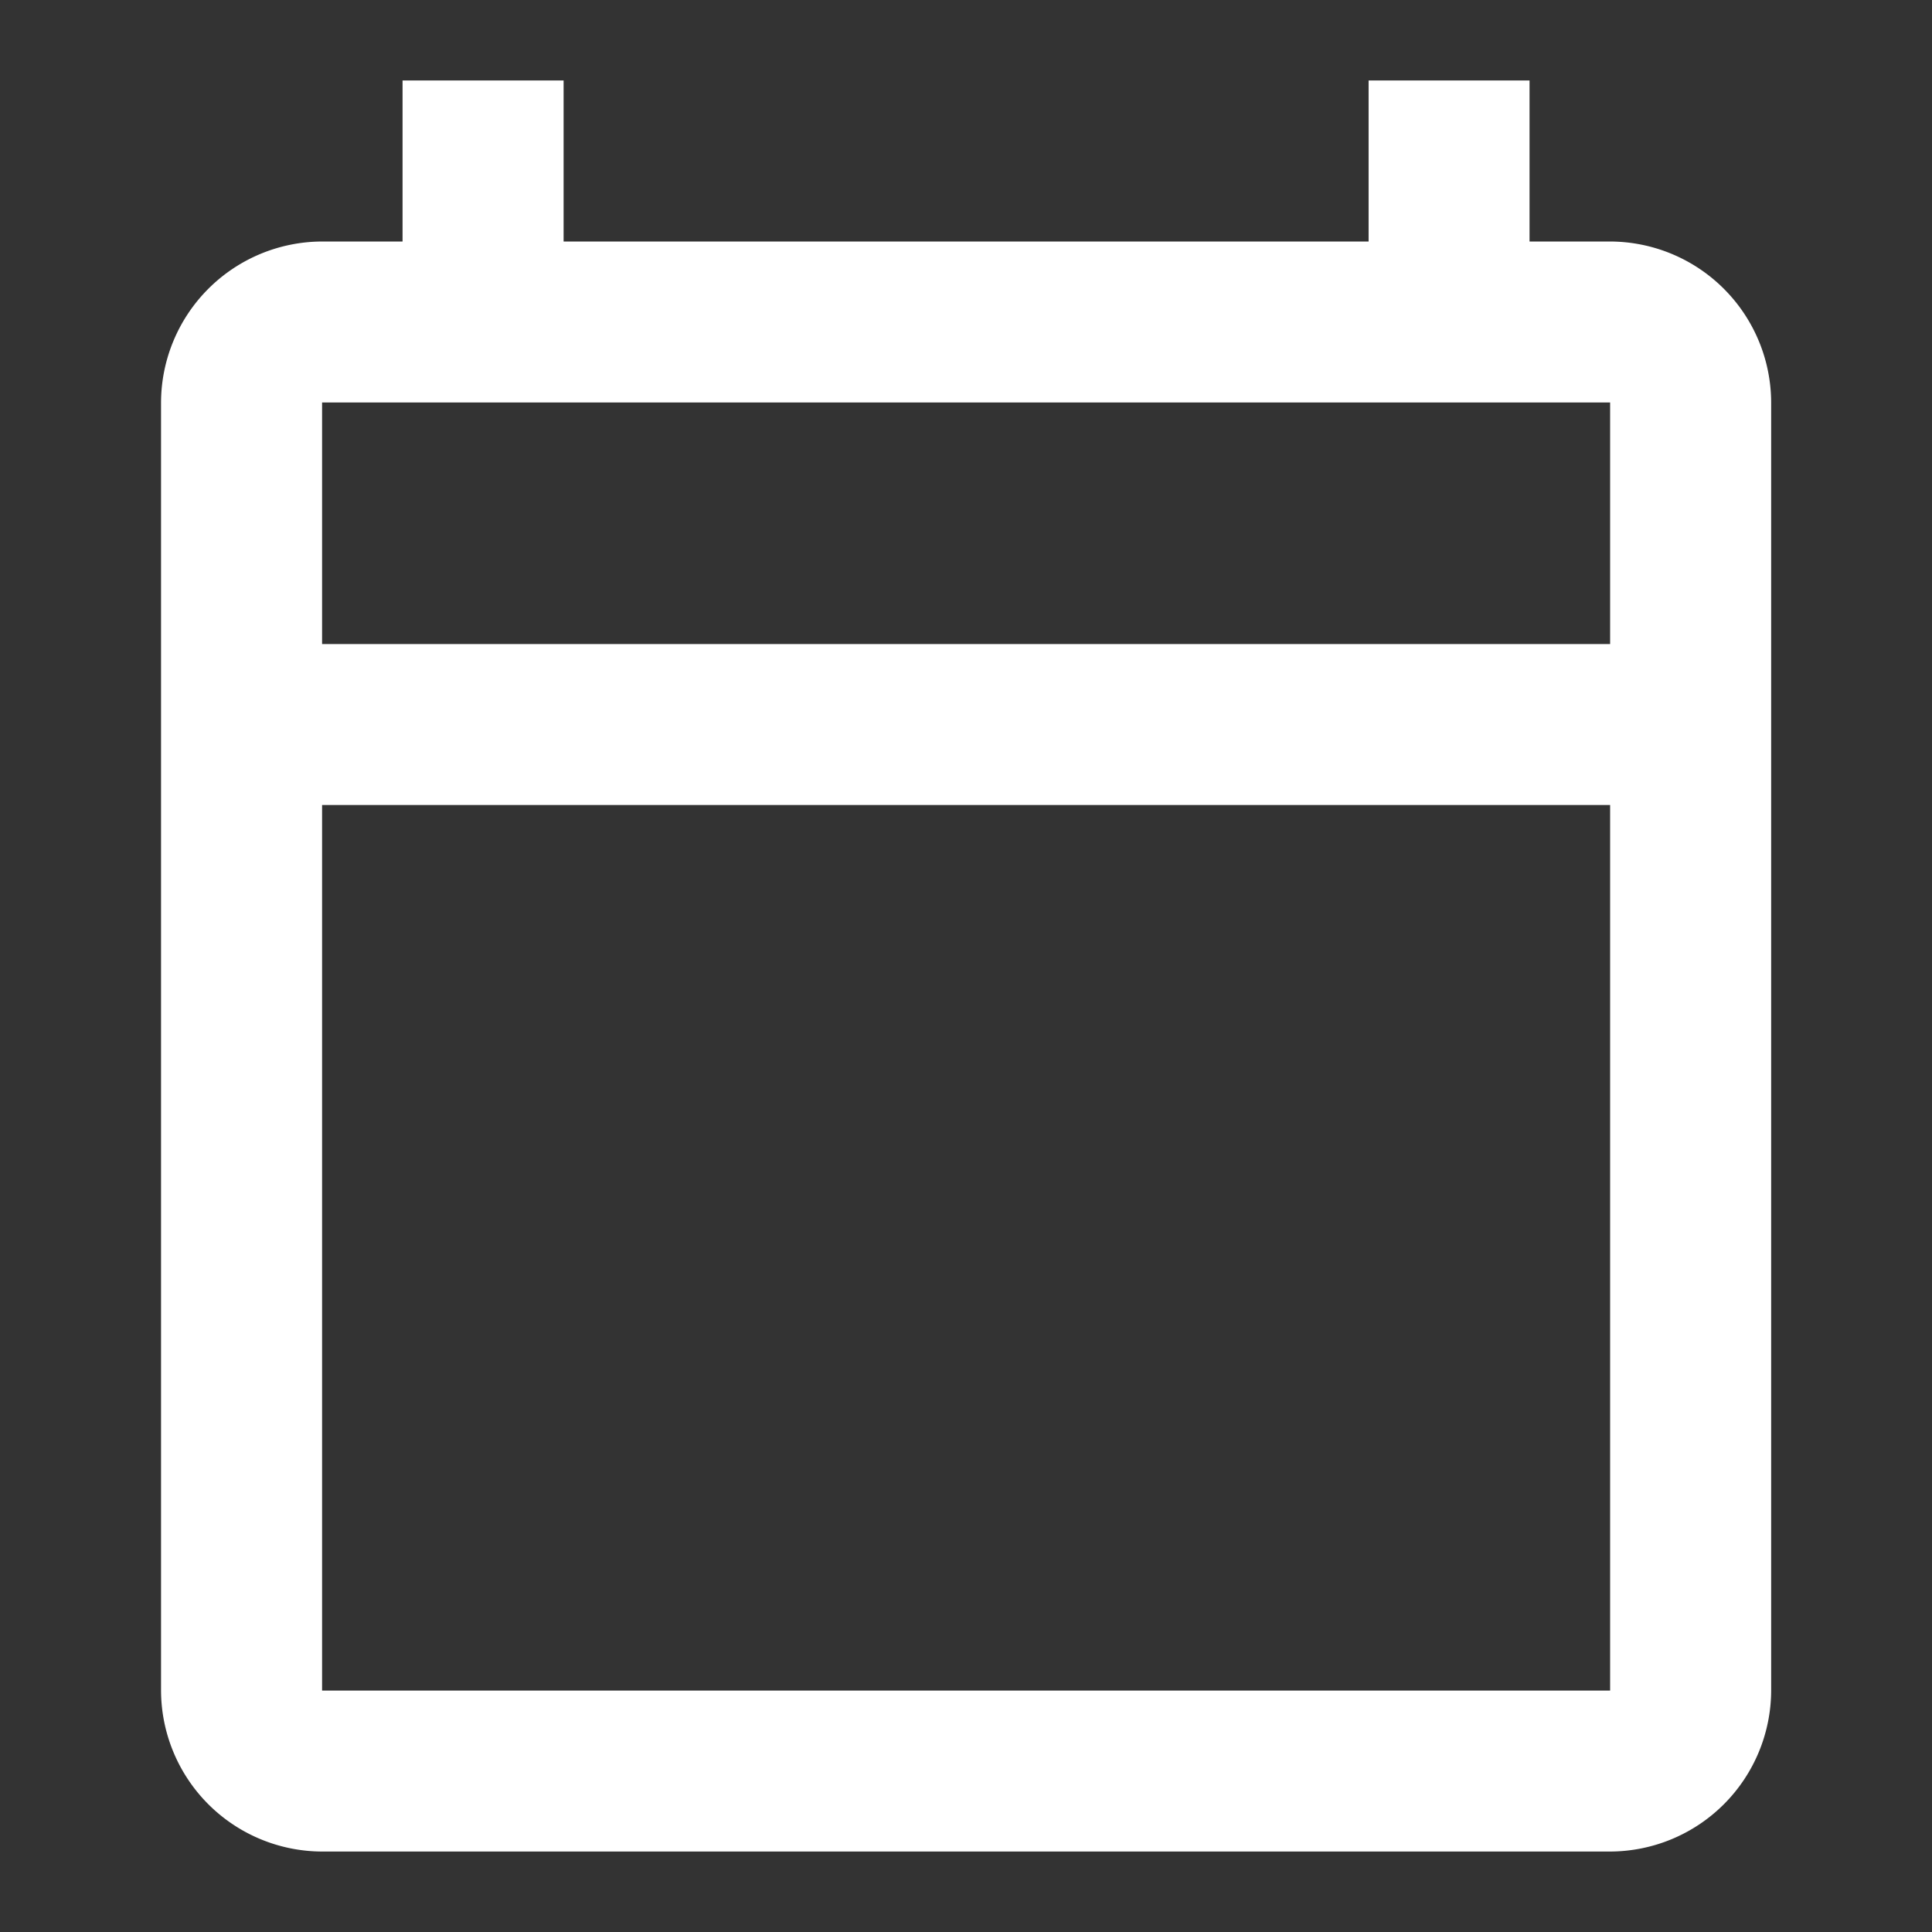 <svg id="calendar_today_black_24dp" xmlns="http://www.w3.org/2000/svg" width="18.847" height="18.847" viewBox="0 0 18.847 18.847">
  <rect x="0" y="0" width="18.847" height="18.847" fill="#333333" stroke="none"/>
  <path id="Tracciato_1636" data-name="Tracciato 1636" d="M0,0H18.847V18.847H0Z" fill="none"/>
  <path id="Tracciato_1637" data-name="Tracciato 1637" d="M16.136,2.571H15.35V1H13.78V2.571H5.927V1H4.356V2.571H3.571A1.575,1.575,0,0,0,2,4.141V16.706a1.575,1.575,0,0,0,1.571,1.571H16.136a1.575,1.575,0,0,0,1.571-1.571V4.141A1.575,1.575,0,0,0,16.136,2.571Zm0,14.136H3.571V8.068H16.136Zm0-10.209H3.571V4.141H16.136Z" transform="translate(-0.429 -0.215)" fill="#fff"/>
</svg>

